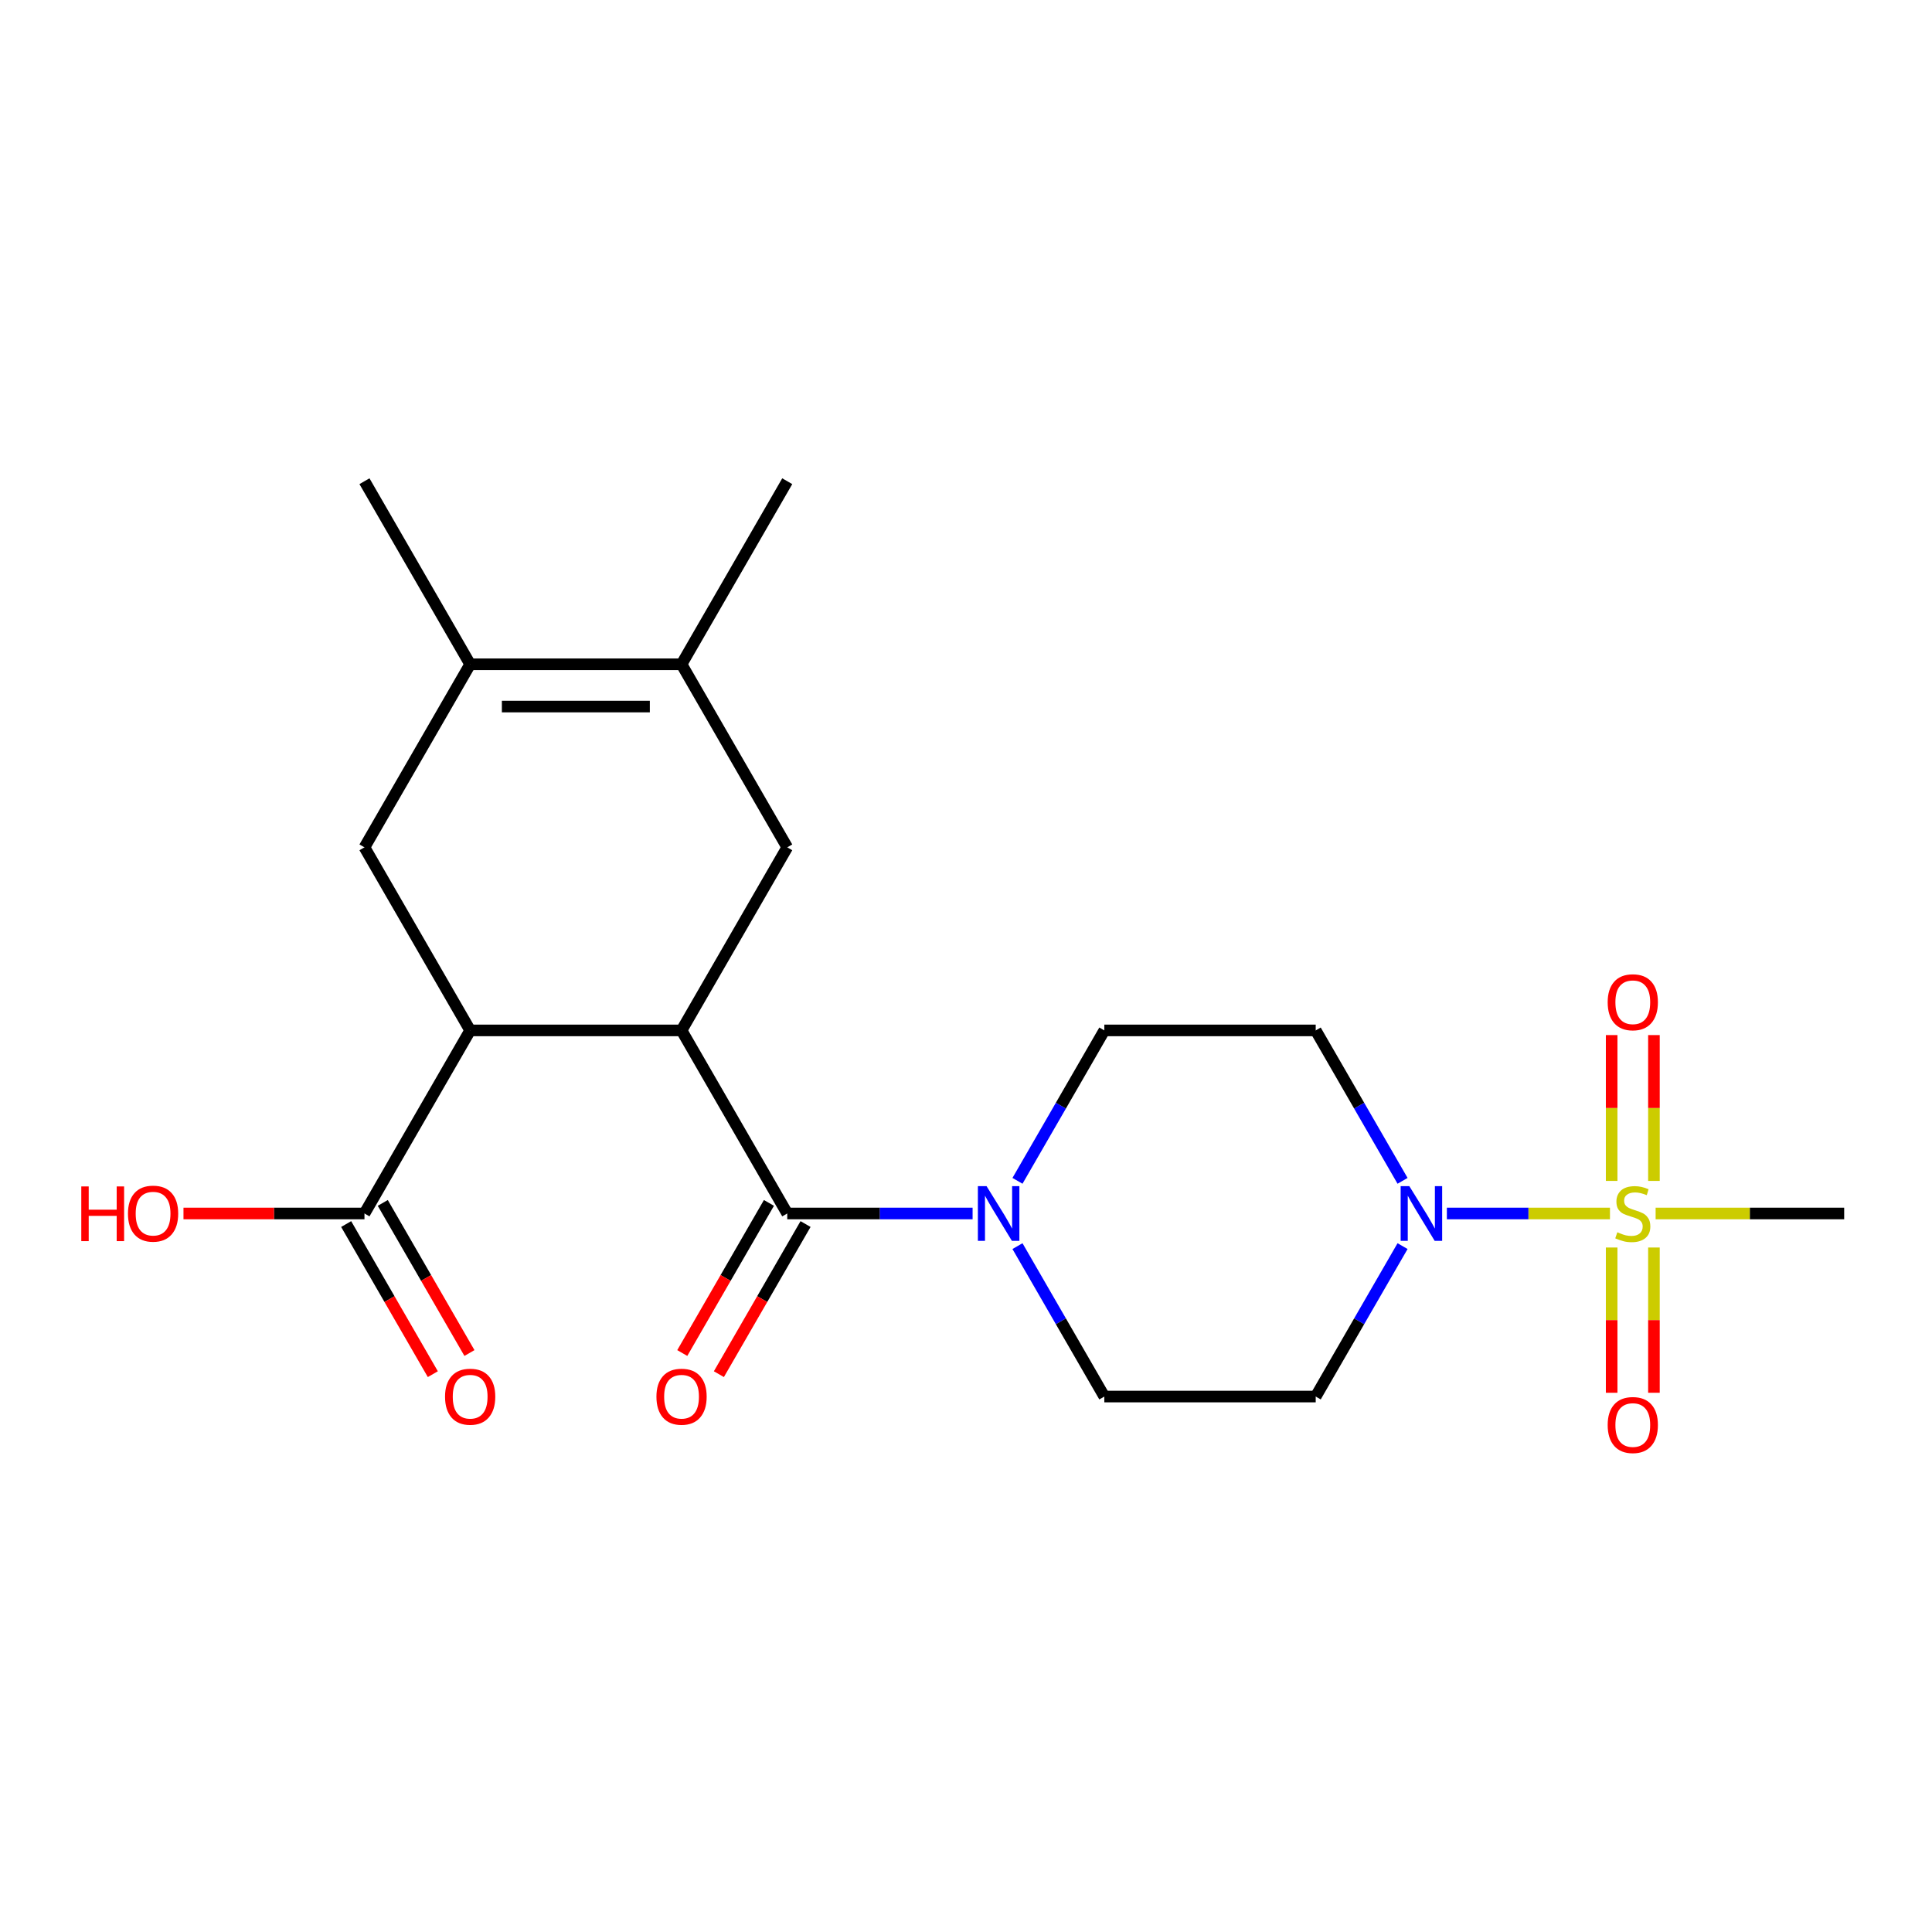 <?xml version='1.0' encoding='iso-8859-1'?>
<svg version='1.1' baseProfile='full'
              xmlns='http://www.w3.org/2000/svg'
                      xmlns:rdkit='http://www.rdkit.org/xml'
                      xmlns:xlink='http://www.w3.org/1999/xlink'
                  xml:space='preserve'
width='1000px' height='1000px' viewBox='0 0 1000 1000'>
<!-- END OF HEADER -->
<rect style='opacity:1.0;fill:#FFFFFF;stroke:none' width='1000' height='1000' x='0' y='0'> </rect>
<path class='bond-2' d='M 833.316,628.095 L 791.107,628.095' style='fill:none;fill-rule:evenodd;stroke:#CCCC00;stroke-width:6px;stroke-linecap:butt;stroke-linejoin:miter;stroke-opacity:1' />
<path class='bond-2' d='M 791.107,628.095 L 748.898,628.095' style='fill:none;fill-rule:evenodd;stroke:#0000FF;stroke-width:6px;stroke-linecap:butt;stroke-linejoin:miter;stroke-opacity:1' />
<path class='bond-12' d='M 856.073,611.239 L 856.073,573.497' style='fill:none;fill-rule:evenodd;stroke:#CCCC00;stroke-width:6px;stroke-linecap:butt;stroke-linejoin:miter;stroke-opacity:1' />
<path class='bond-12' d='M 856.073,573.497 L 856.073,535.755' style='fill:none;fill-rule:evenodd;stroke:#FF0000;stroke-width:6px;stroke-linecap:butt;stroke-linejoin:miter;stroke-opacity:1' />
<path class='bond-12' d='M 834.19,611.239 L 834.19,573.497' style='fill:none;fill-rule:evenodd;stroke:#CCCC00;stroke-width:6px;stroke-linecap:butt;stroke-linejoin:miter;stroke-opacity:1' />
<path class='bond-12' d='M 834.19,573.497 L 834.19,535.755' style='fill:none;fill-rule:evenodd;stroke:#FF0000;stroke-width:6px;stroke-linecap:butt;stroke-linejoin:miter;stroke-opacity:1' />
<path class='bond-13' d='M 834.19,645.71 L 834.19,683.302' style='fill:none;fill-rule:evenodd;stroke:#CCCC00;stroke-width:6px;stroke-linecap:butt;stroke-linejoin:miter;stroke-opacity:1' />
<path class='bond-13' d='M 834.19,683.302 L 834.19,720.894' style='fill:none;fill-rule:evenodd;stroke:#FF0000;stroke-width:6px;stroke-linecap:butt;stroke-linejoin:miter;stroke-opacity:1' />
<path class='bond-13' d='M 856.073,645.71 L 856.073,683.302' style='fill:none;fill-rule:evenodd;stroke:#CCCC00;stroke-width:6px;stroke-linecap:butt;stroke-linejoin:miter;stroke-opacity:1' />
<path class='bond-13' d='M 856.073,683.302 L 856.073,720.894' style='fill:none;fill-rule:evenodd;stroke:#FF0000;stroke-width:6px;stroke-linecap:butt;stroke-linejoin:miter;stroke-opacity:1' />
<path class='bond-18' d='M 856.947,628.095 L 905.746,628.095' style='fill:none;fill-rule:evenodd;stroke:#CCCC00;stroke-width:6px;stroke-linecap:butt;stroke-linejoin:miter;stroke-opacity:1' />
<path class='bond-18' d='M 905.746,628.095 L 954.545,628.095' style='fill:none;fill-rule:evenodd;stroke:#000000;stroke-width:6px;stroke-linecap:butt;stroke-linejoin:miter;stroke-opacity:1' />
<path class='bond-0' d='M 352.769,533.339 L 407.476,628.095' style='fill:none;fill-rule:evenodd;stroke:#000000;stroke-width:6px;stroke-linecap:butt;stroke-linejoin:miter;stroke-opacity:1' />
<path class='bond-3' d='M 352.769,533.339 L 243.355,533.339' style='fill:none;fill-rule:evenodd;stroke:#000000;stroke-width:6px;stroke-linecap:butt;stroke-linejoin:miter;stroke-opacity:1' />
<path class='bond-5' d='M 352.769,533.339 L 407.476,438.584' style='fill:none;fill-rule:evenodd;stroke:#000000;stroke-width:6px;stroke-linecap:butt;stroke-linejoin:miter;stroke-opacity:1' />
<path class='bond-1' d='M 407.476,628.095 L 455.445,628.095' style='fill:none;fill-rule:evenodd;stroke:#000000;stroke-width:6px;stroke-linecap:butt;stroke-linejoin:miter;stroke-opacity:1' />
<path class='bond-1' d='M 455.445,628.095 L 503.415,628.095' style='fill:none;fill-rule:evenodd;stroke:#0000FF;stroke-width:6px;stroke-linecap:butt;stroke-linejoin:miter;stroke-opacity:1' />
<path class='bond-16' d='M 398.001,622.624 L 375.571,661.474' style='fill:none;fill-rule:evenodd;stroke:#000000;stroke-width:6px;stroke-linecap:butt;stroke-linejoin:miter;stroke-opacity:1' />
<path class='bond-16' d='M 375.571,661.474 L 353.141,700.324' style='fill:none;fill-rule:evenodd;stroke:#FF0000;stroke-width:6px;stroke-linecap:butt;stroke-linejoin:miter;stroke-opacity:1' />
<path class='bond-16' d='M 416.952,633.565 L 394.522,672.415' style='fill:none;fill-rule:evenodd;stroke:#000000;stroke-width:6px;stroke-linecap:butt;stroke-linejoin:miter;stroke-opacity:1' />
<path class='bond-16' d='M 394.522,672.415 L 372.092,711.265' style='fill:none;fill-rule:evenodd;stroke:#FF0000;stroke-width:6px;stroke-linecap:butt;stroke-linejoin:miter;stroke-opacity:1' />
<path class='bond-10' d='M 725.963,644.99 L 703.487,683.92' style='fill:none;fill-rule:evenodd;stroke:#0000FF;stroke-width:6px;stroke-linecap:butt;stroke-linejoin:miter;stroke-opacity:1' />
<path class='bond-10' d='M 703.487,683.92 L 681.011,722.85' style='fill:none;fill-rule:evenodd;stroke:#000000;stroke-width:6px;stroke-linecap:butt;stroke-linejoin:miter;stroke-opacity:1' />
<path class='bond-11' d='M 725.963,611.199 L 703.487,572.269' style='fill:none;fill-rule:evenodd;stroke:#0000FF;stroke-width:6px;stroke-linecap:butt;stroke-linejoin:miter;stroke-opacity:1' />
<path class='bond-11' d='M 703.487,572.269 L 681.011,533.339' style='fill:none;fill-rule:evenodd;stroke:#000000;stroke-width:6px;stroke-linecap:butt;stroke-linejoin:miter;stroke-opacity:1' />
<path class='bond-8' d='M 243.355,533.339 L 188.649,438.584' style='fill:none;fill-rule:evenodd;stroke:#000000;stroke-width:6px;stroke-linecap:butt;stroke-linejoin:miter;stroke-opacity:1' />
<path class='bond-9' d='M 243.355,533.339 L 188.649,628.095' style='fill:none;fill-rule:evenodd;stroke:#000000;stroke-width:6px;stroke-linecap:butt;stroke-linejoin:miter;stroke-opacity:1' />
<path class='bond-4' d='M 526.645,611.199 L 549.121,572.269' style='fill:none;fill-rule:evenodd;stroke:#0000FF;stroke-width:6px;stroke-linecap:butt;stroke-linejoin:miter;stroke-opacity:1' />
<path class='bond-4' d='M 549.121,572.269 L 571.597,533.339' style='fill:none;fill-rule:evenodd;stroke:#000000;stroke-width:6px;stroke-linecap:butt;stroke-linejoin:miter;stroke-opacity:1' />
<path class='bond-22' d='M 526.645,644.99 L 549.121,683.92' style='fill:none;fill-rule:evenodd;stroke:#0000FF;stroke-width:6px;stroke-linecap:butt;stroke-linejoin:miter;stroke-opacity:1' />
<path class='bond-22' d='M 549.121,683.92 L 571.597,722.85' style='fill:none;fill-rule:evenodd;stroke:#000000;stroke-width:6px;stroke-linecap:butt;stroke-linejoin:miter;stroke-opacity:1' />
<path class='bond-6' d='M 407.476,438.584 L 352.769,343.829' style='fill:none;fill-rule:evenodd;stroke:#000000;stroke-width:6px;stroke-linecap:butt;stroke-linejoin:miter;stroke-opacity:1' />
<path class='bond-7' d='M 352.769,343.829 L 243.355,343.829' style='fill:none;fill-rule:evenodd;stroke:#000000;stroke-width:6px;stroke-linecap:butt;stroke-linejoin:miter;stroke-opacity:1' />
<path class='bond-7' d='M 336.357,365.712 L 259.768,365.712' style='fill:none;fill-rule:evenodd;stroke:#000000;stroke-width:6px;stroke-linecap:butt;stroke-linejoin:miter;stroke-opacity:1' />
<path class='bond-20' d='M 352.769,343.829 L 407.476,249.074' style='fill:none;fill-rule:evenodd;stroke:#000000;stroke-width:6px;stroke-linecap:butt;stroke-linejoin:miter;stroke-opacity:1' />
<path class='bond-21' d='M 243.355,343.829 L 188.649,249.074' style='fill:none;fill-rule:evenodd;stroke:#000000;stroke-width:6px;stroke-linecap:butt;stroke-linejoin:miter;stroke-opacity:1' />
<path class='bond-23' d='M 243.355,343.829 L 188.649,438.584' style='fill:none;fill-rule:evenodd;stroke:#000000;stroke-width:6px;stroke-linecap:butt;stroke-linejoin:miter;stroke-opacity:1' />
<path class='bond-17' d='M 179.173,633.565 L 201.603,672.415' style='fill:none;fill-rule:evenodd;stroke:#000000;stroke-width:6px;stroke-linecap:butt;stroke-linejoin:miter;stroke-opacity:1' />
<path class='bond-17' d='M 201.603,672.415 L 224.033,711.265' style='fill:none;fill-rule:evenodd;stroke:#FF0000;stroke-width:6px;stroke-linecap:butt;stroke-linejoin:miter;stroke-opacity:1' />
<path class='bond-17' d='M 198.124,622.624 L 220.554,661.474' style='fill:none;fill-rule:evenodd;stroke:#000000;stroke-width:6px;stroke-linecap:butt;stroke-linejoin:miter;stroke-opacity:1' />
<path class='bond-17' d='M 220.554,661.474 L 242.984,700.324' style='fill:none;fill-rule:evenodd;stroke:#FF0000;stroke-width:6px;stroke-linecap:butt;stroke-linejoin:miter;stroke-opacity:1' />
<path class='bond-19' d='M 188.649,628.095 L 141.809,628.095' style='fill:none;fill-rule:evenodd;stroke:#000000;stroke-width:6px;stroke-linecap:butt;stroke-linejoin:miter;stroke-opacity:1' />
<path class='bond-19' d='M 141.809,628.095 L 94.97,628.095' style='fill:none;fill-rule:evenodd;stroke:#FF0000;stroke-width:6px;stroke-linecap:butt;stroke-linejoin:miter;stroke-opacity:1' />
<path class='bond-15' d='M 681.011,722.85 L 571.597,722.85' style='fill:none;fill-rule:evenodd;stroke:#000000;stroke-width:6px;stroke-linecap:butt;stroke-linejoin:miter;stroke-opacity:1' />
<path class='bond-14' d='M 681.011,533.339 L 571.597,533.339' style='fill:none;fill-rule:evenodd;stroke:#000000;stroke-width:6px;stroke-linecap:butt;stroke-linejoin:miter;stroke-opacity:1' />
<path  class='atom-0' d='M 837.132 637.815
Q 837.452 637.935, 838.772 638.495
Q 840.092 639.055, 841.532 639.415
Q 843.012 639.735, 844.452 639.735
Q 847.132 639.735, 848.692 638.455
Q 850.252 637.135, 850.252 634.855
Q 850.252 633.295, 849.452 632.335
Q 848.692 631.375, 847.492 630.855
Q 846.292 630.335, 844.292 629.735
Q 841.772 628.975, 840.252 628.255
Q 838.772 627.535, 837.692 626.015
Q 836.652 624.495, 836.652 621.935
Q 836.652 618.375, 839.052 616.175
Q 841.492 613.975, 846.292 613.975
Q 849.572 613.975, 853.292 615.535
L 852.372 618.615
Q 848.972 617.215, 846.412 617.215
Q 843.652 617.215, 842.132 618.375
Q 840.612 619.495, 840.652 621.455
Q 840.652 622.975, 841.412 623.895
Q 842.212 624.815, 843.332 625.335
Q 844.492 625.855, 846.412 626.455
Q 848.972 627.255, 850.492 628.055
Q 852.012 628.855, 853.092 630.495
Q 854.212 632.095, 854.212 634.855
Q 854.212 638.775, 851.572 640.895
Q 848.972 642.975, 844.612 642.975
Q 842.092 642.975, 840.172 642.415
Q 838.292 641.895, 836.052 640.975
L 837.132 637.815
' fill='#CCCC00'/>
<path  class='atom-3' d='M 729.458 613.935
L 738.738 628.935
Q 739.658 630.415, 741.138 633.095
Q 742.618 635.775, 742.698 635.935
L 742.698 613.935
L 746.458 613.935
L 746.458 642.255
L 742.578 642.255
L 732.618 625.855
Q 731.458 623.935, 730.218 621.735
Q 729.018 619.535, 728.658 618.855
L 728.658 642.255
L 724.978 642.255
L 724.978 613.935
L 729.458 613.935
' fill='#0000FF'/>
<path  class='atom-5' d='M 510.63 613.935
L 519.91 628.935
Q 520.83 630.415, 522.31 633.095
Q 523.79 635.775, 523.87 635.935
L 523.87 613.935
L 527.63 613.935
L 527.63 642.255
L 523.75 642.255
L 513.79 625.855
Q 512.63 623.935, 511.39 621.735
Q 510.19 619.535, 509.83 618.855
L 509.83 642.255
L 506.15 642.255
L 506.15 613.935
L 510.63 613.935
' fill='#0000FF'/>
<path  class='atom-13' d='M 832.132 518.761
Q 832.132 511.961, 835.492 508.161
Q 838.852 504.361, 845.132 504.361
Q 851.412 504.361, 854.772 508.161
Q 858.132 511.961, 858.132 518.761
Q 858.132 525.641, 854.732 529.561
Q 851.332 533.441, 845.132 533.441
Q 838.892 533.441, 835.492 529.561
Q 832.132 525.681, 832.132 518.761
M 845.132 530.241
Q 849.452 530.241, 851.772 527.361
Q 854.132 524.441, 854.132 518.761
Q 854.132 513.201, 851.772 510.401
Q 849.452 507.561, 845.132 507.561
Q 840.812 507.561, 838.452 510.361
Q 836.132 513.161, 836.132 518.761
Q 836.132 524.481, 838.452 527.361
Q 840.812 530.241, 845.132 530.241
' fill='#FF0000'/>
<path  class='atom-14' d='M 832.132 737.589
Q 832.132 730.789, 835.492 726.989
Q 838.852 723.189, 845.132 723.189
Q 851.412 723.189, 854.772 726.989
Q 858.132 730.789, 858.132 737.589
Q 858.132 744.469, 854.732 748.389
Q 851.332 752.269, 845.132 752.269
Q 838.892 752.269, 835.492 748.389
Q 832.132 744.509, 832.132 737.589
M 845.132 749.069
Q 849.452 749.069, 851.772 746.189
Q 854.132 743.269, 854.132 737.589
Q 854.132 732.029, 851.772 729.229
Q 849.452 726.389, 845.132 726.389
Q 840.812 726.389, 838.452 729.189
Q 836.132 731.989, 836.132 737.589
Q 836.132 743.309, 838.452 746.189
Q 840.812 749.069, 845.132 749.069
' fill='#FF0000'/>
<path  class='atom-17' d='M 339.769 722.93
Q 339.769 716.13, 343.129 712.33
Q 346.489 708.53, 352.769 708.53
Q 359.049 708.53, 362.409 712.33
Q 365.769 716.13, 365.769 722.93
Q 365.769 729.81, 362.369 733.73
Q 358.969 737.61, 352.769 737.61
Q 346.529 737.61, 343.129 733.73
Q 339.769 729.85, 339.769 722.93
M 352.769 734.41
Q 357.089 734.41, 359.409 731.53
Q 361.769 728.61, 361.769 722.93
Q 361.769 717.37, 359.409 714.57
Q 357.089 711.73, 352.769 711.73
Q 348.449 711.73, 346.089 714.53
Q 343.769 717.33, 343.769 722.93
Q 343.769 728.65, 346.089 731.53
Q 348.449 734.41, 352.769 734.41
' fill='#FF0000'/>
<path  class='atom-18' d='M 230.355 722.93
Q 230.355 716.13, 233.715 712.33
Q 237.075 708.53, 243.355 708.53
Q 249.635 708.53, 252.995 712.33
Q 256.355 716.13, 256.355 722.93
Q 256.355 729.81, 252.955 733.73
Q 249.555 737.61, 243.355 737.61
Q 237.115 737.61, 233.715 733.73
Q 230.355 729.85, 230.355 722.93
M 243.355 734.41
Q 247.675 734.41, 249.995 731.53
Q 252.355 728.61, 252.355 722.93
Q 252.355 717.37, 249.995 714.57
Q 247.675 711.73, 243.355 711.73
Q 239.035 711.73, 236.675 714.53
Q 234.355 717.33, 234.355 722.93
Q 234.355 728.65, 236.675 731.53
Q 239.035 734.41, 243.355 734.41
' fill='#FF0000'/>
<path  class='atom-20' d='M 42.075 614.095
L 45.915 614.095
L 45.915 626.135
L 60.395 626.135
L 60.395 614.095
L 64.235 614.095
L 64.235 642.415
L 60.395 642.415
L 60.395 629.335
L 45.915 629.335
L 45.915 642.415
L 42.075 642.415
L 42.075 614.095
' fill='#FF0000'/>
<path  class='atom-20' d='M 66.235 628.175
Q 66.235 621.375, 69.595 617.575
Q 72.955 613.775, 79.235 613.775
Q 85.515 613.775, 88.875 617.575
Q 92.235 621.375, 92.235 628.175
Q 92.235 635.055, 88.835 638.975
Q 85.435 642.855, 79.235 642.855
Q 72.995 642.855, 69.595 638.975
Q 66.235 635.095, 66.235 628.175
M 79.235 639.655
Q 83.555 639.655, 85.875 636.775
Q 88.235 633.855, 88.235 628.175
Q 88.235 622.615, 85.875 619.815
Q 83.555 616.975, 79.235 616.975
Q 74.915 616.975, 72.555 619.775
Q 70.235 622.575, 70.235 628.175
Q 70.235 633.895, 72.555 636.775
Q 74.915 639.655, 79.235 639.655
' fill='#FF0000'/>
</svg>
